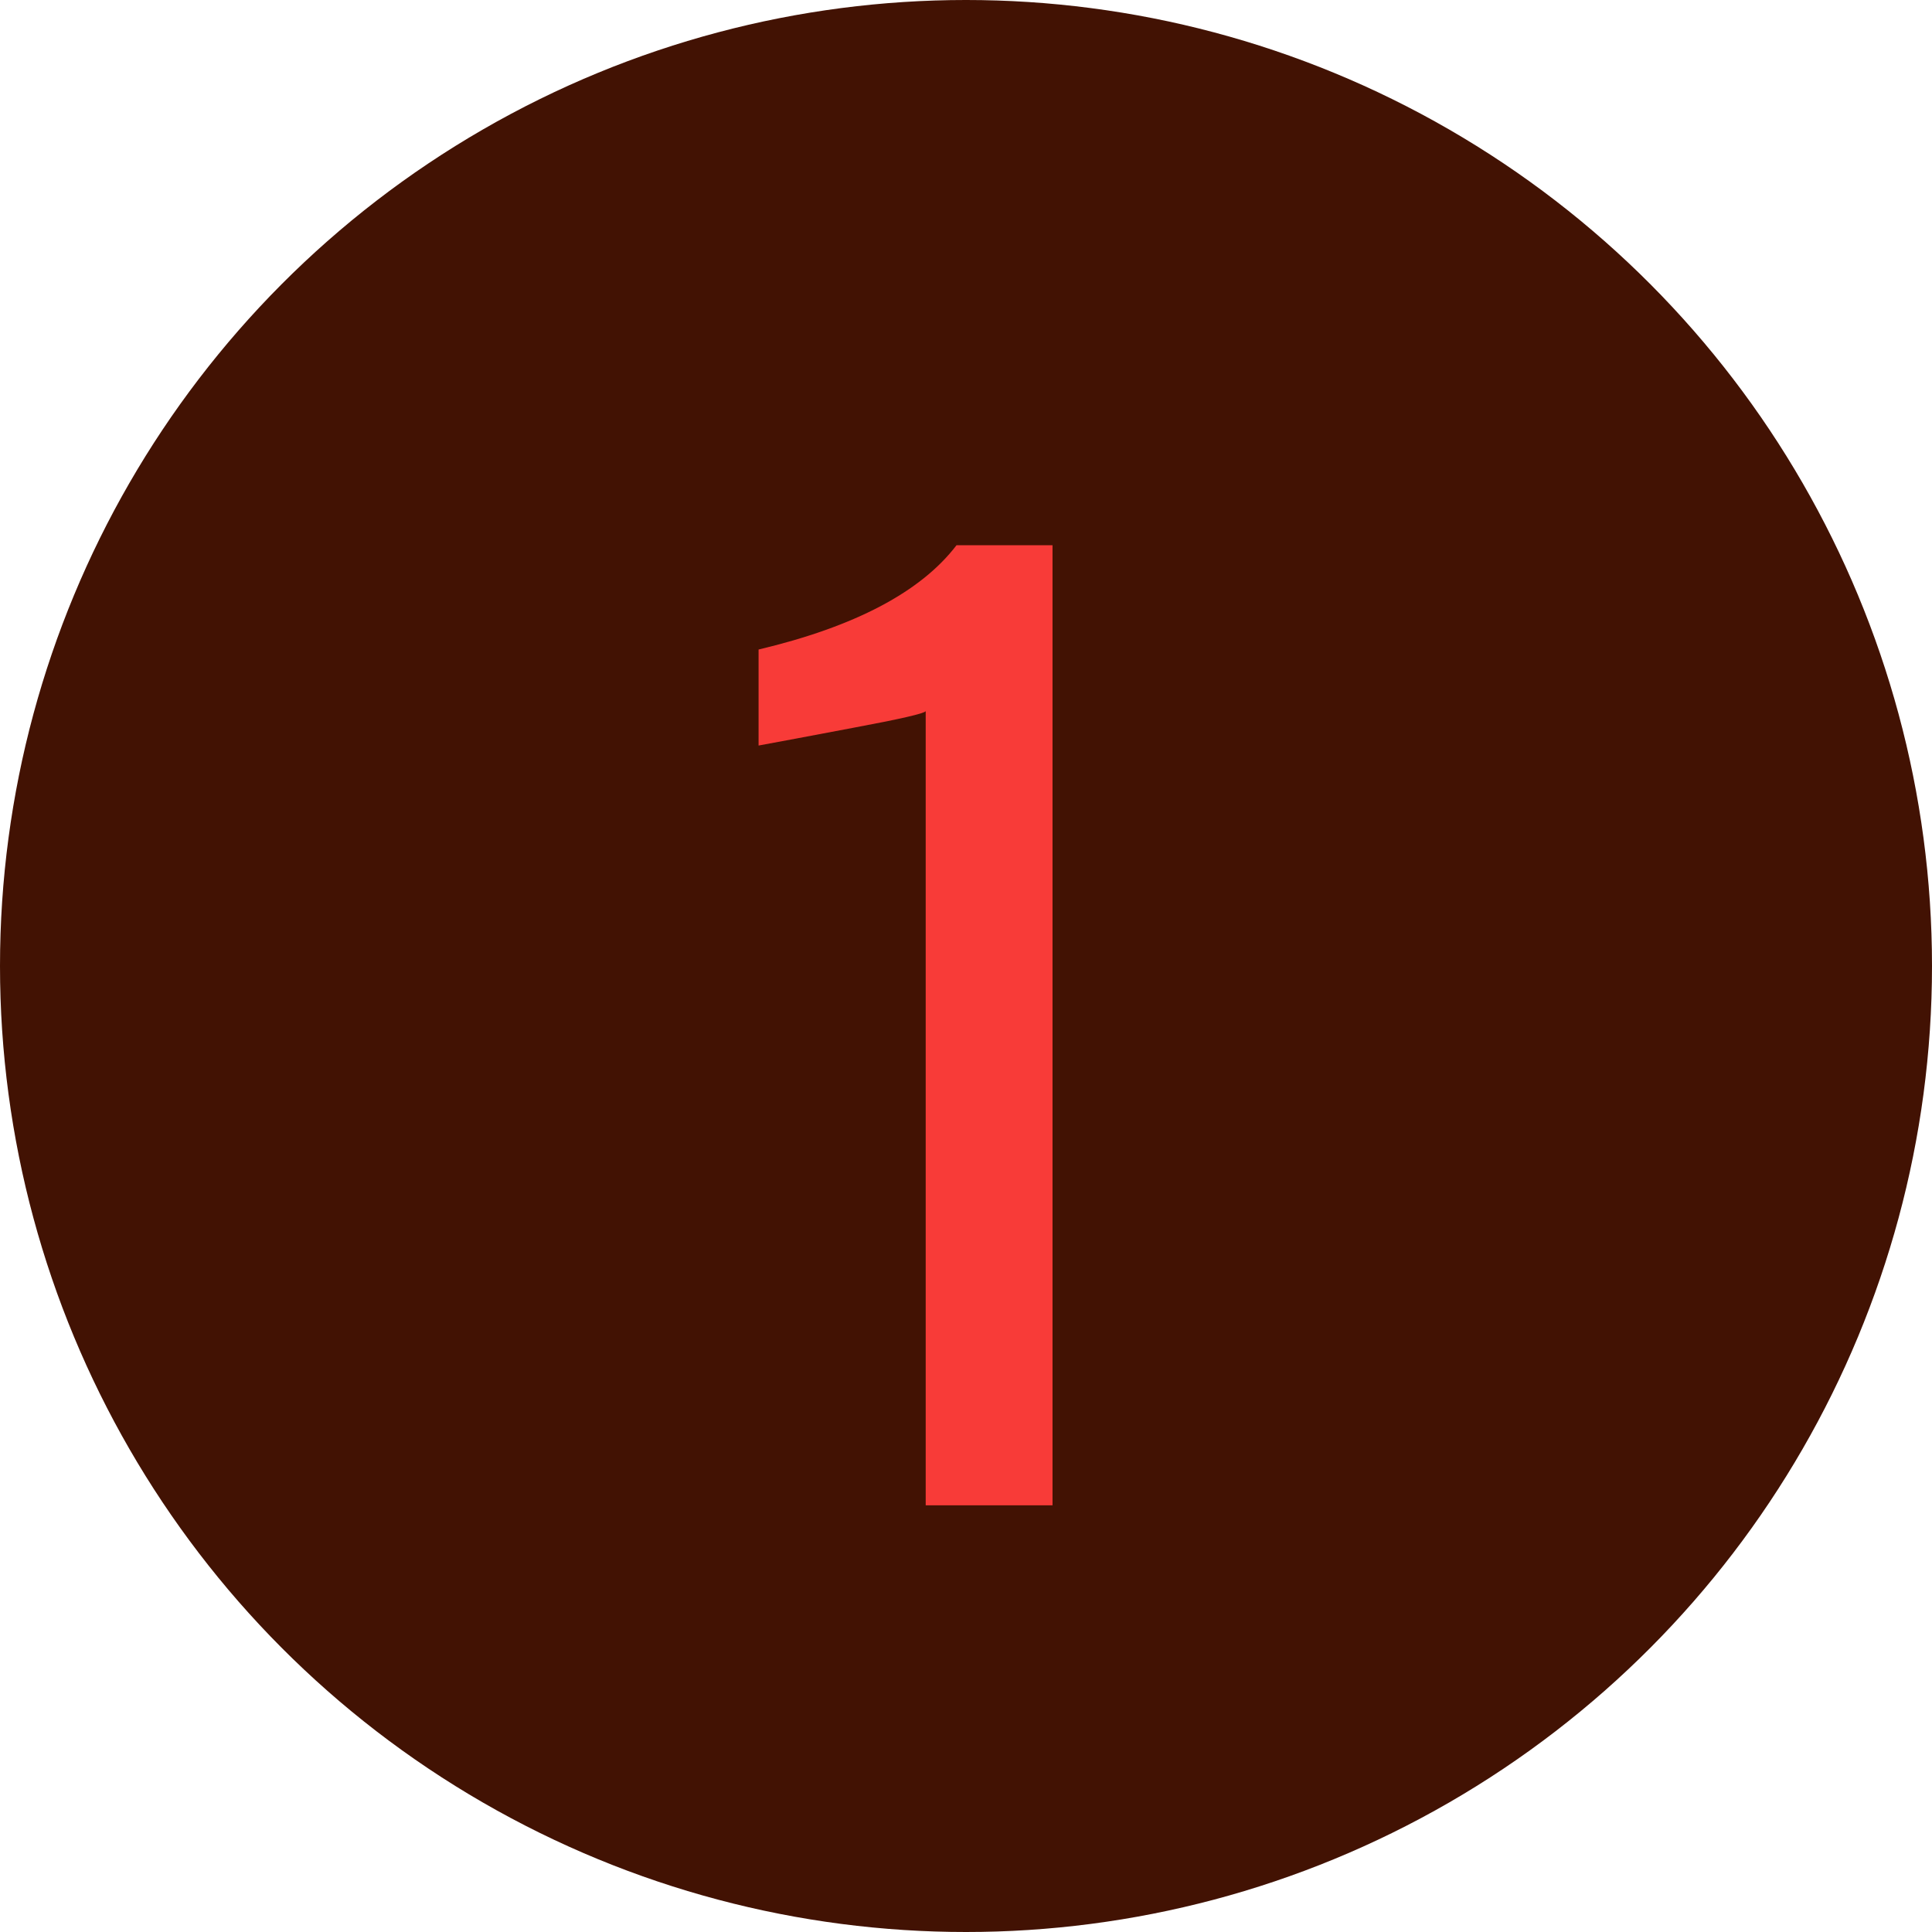 <?xml version="1.0" encoding="UTF-8"?> <svg xmlns="http://www.w3.org/2000/svg" width="163" height="163" viewBox="0 0 163 163" fill="none"> <circle cx="81.5" cy="81.5" r="81.5" fill="#421203"></circle> <path d="M78.1 60C77.967 60.2 75.933 60.667 72 61.4C68.133 62.133 65.467 62.633 64 62.9V54.8C72.133 52.867 77.7 49.933 80.7 46H88.8V127H78.1V60Z" fill="#F83B38"></path> </svg> 